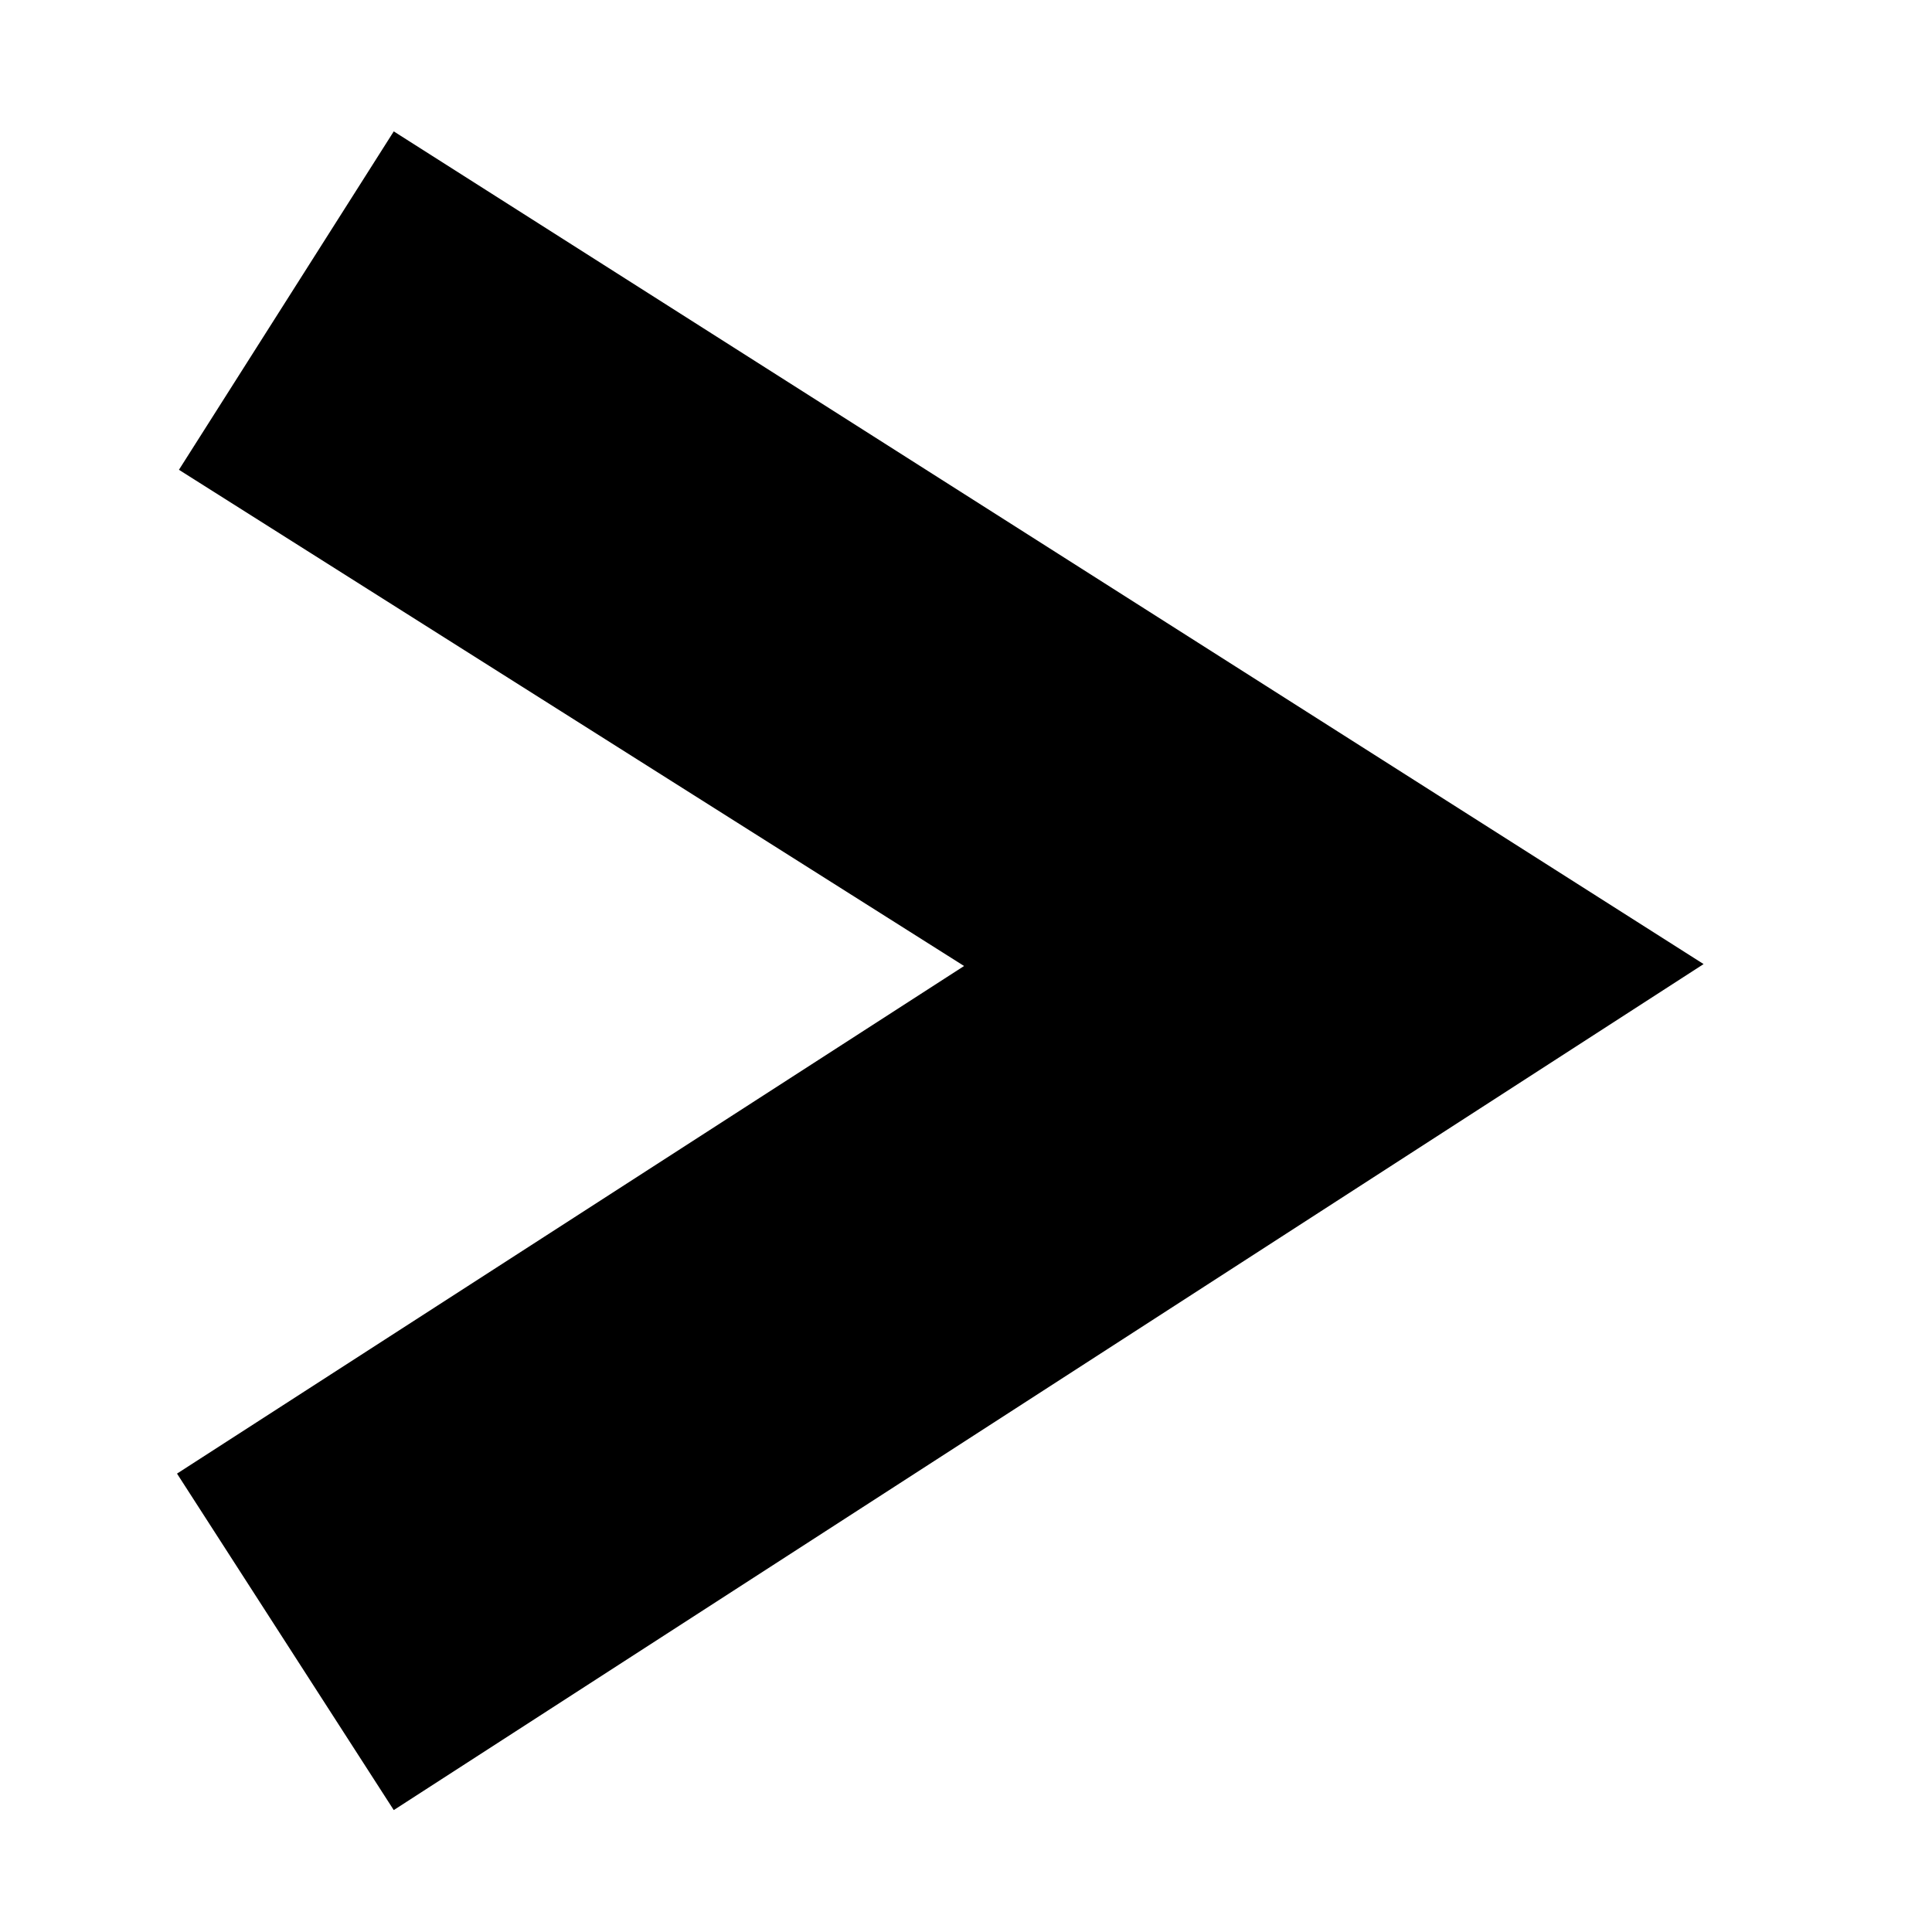 <?xml version="1.0" encoding="UTF-8"?>
<!-- The Best Svg Icon site in the world: iconSvg.co, Visit us! https://iconsvg.co -->
<svg fill="#000000" width="800px" height="800px" version="1.1" viewBox="144 144 512 512" xmlns="http://www.w3.org/2000/svg">
 <path d="m248.35 623.69 347.12-224.2-347.12-220.67-56.93 89.68 208.07 131.5-208.58 134.52z"/>
</svg>